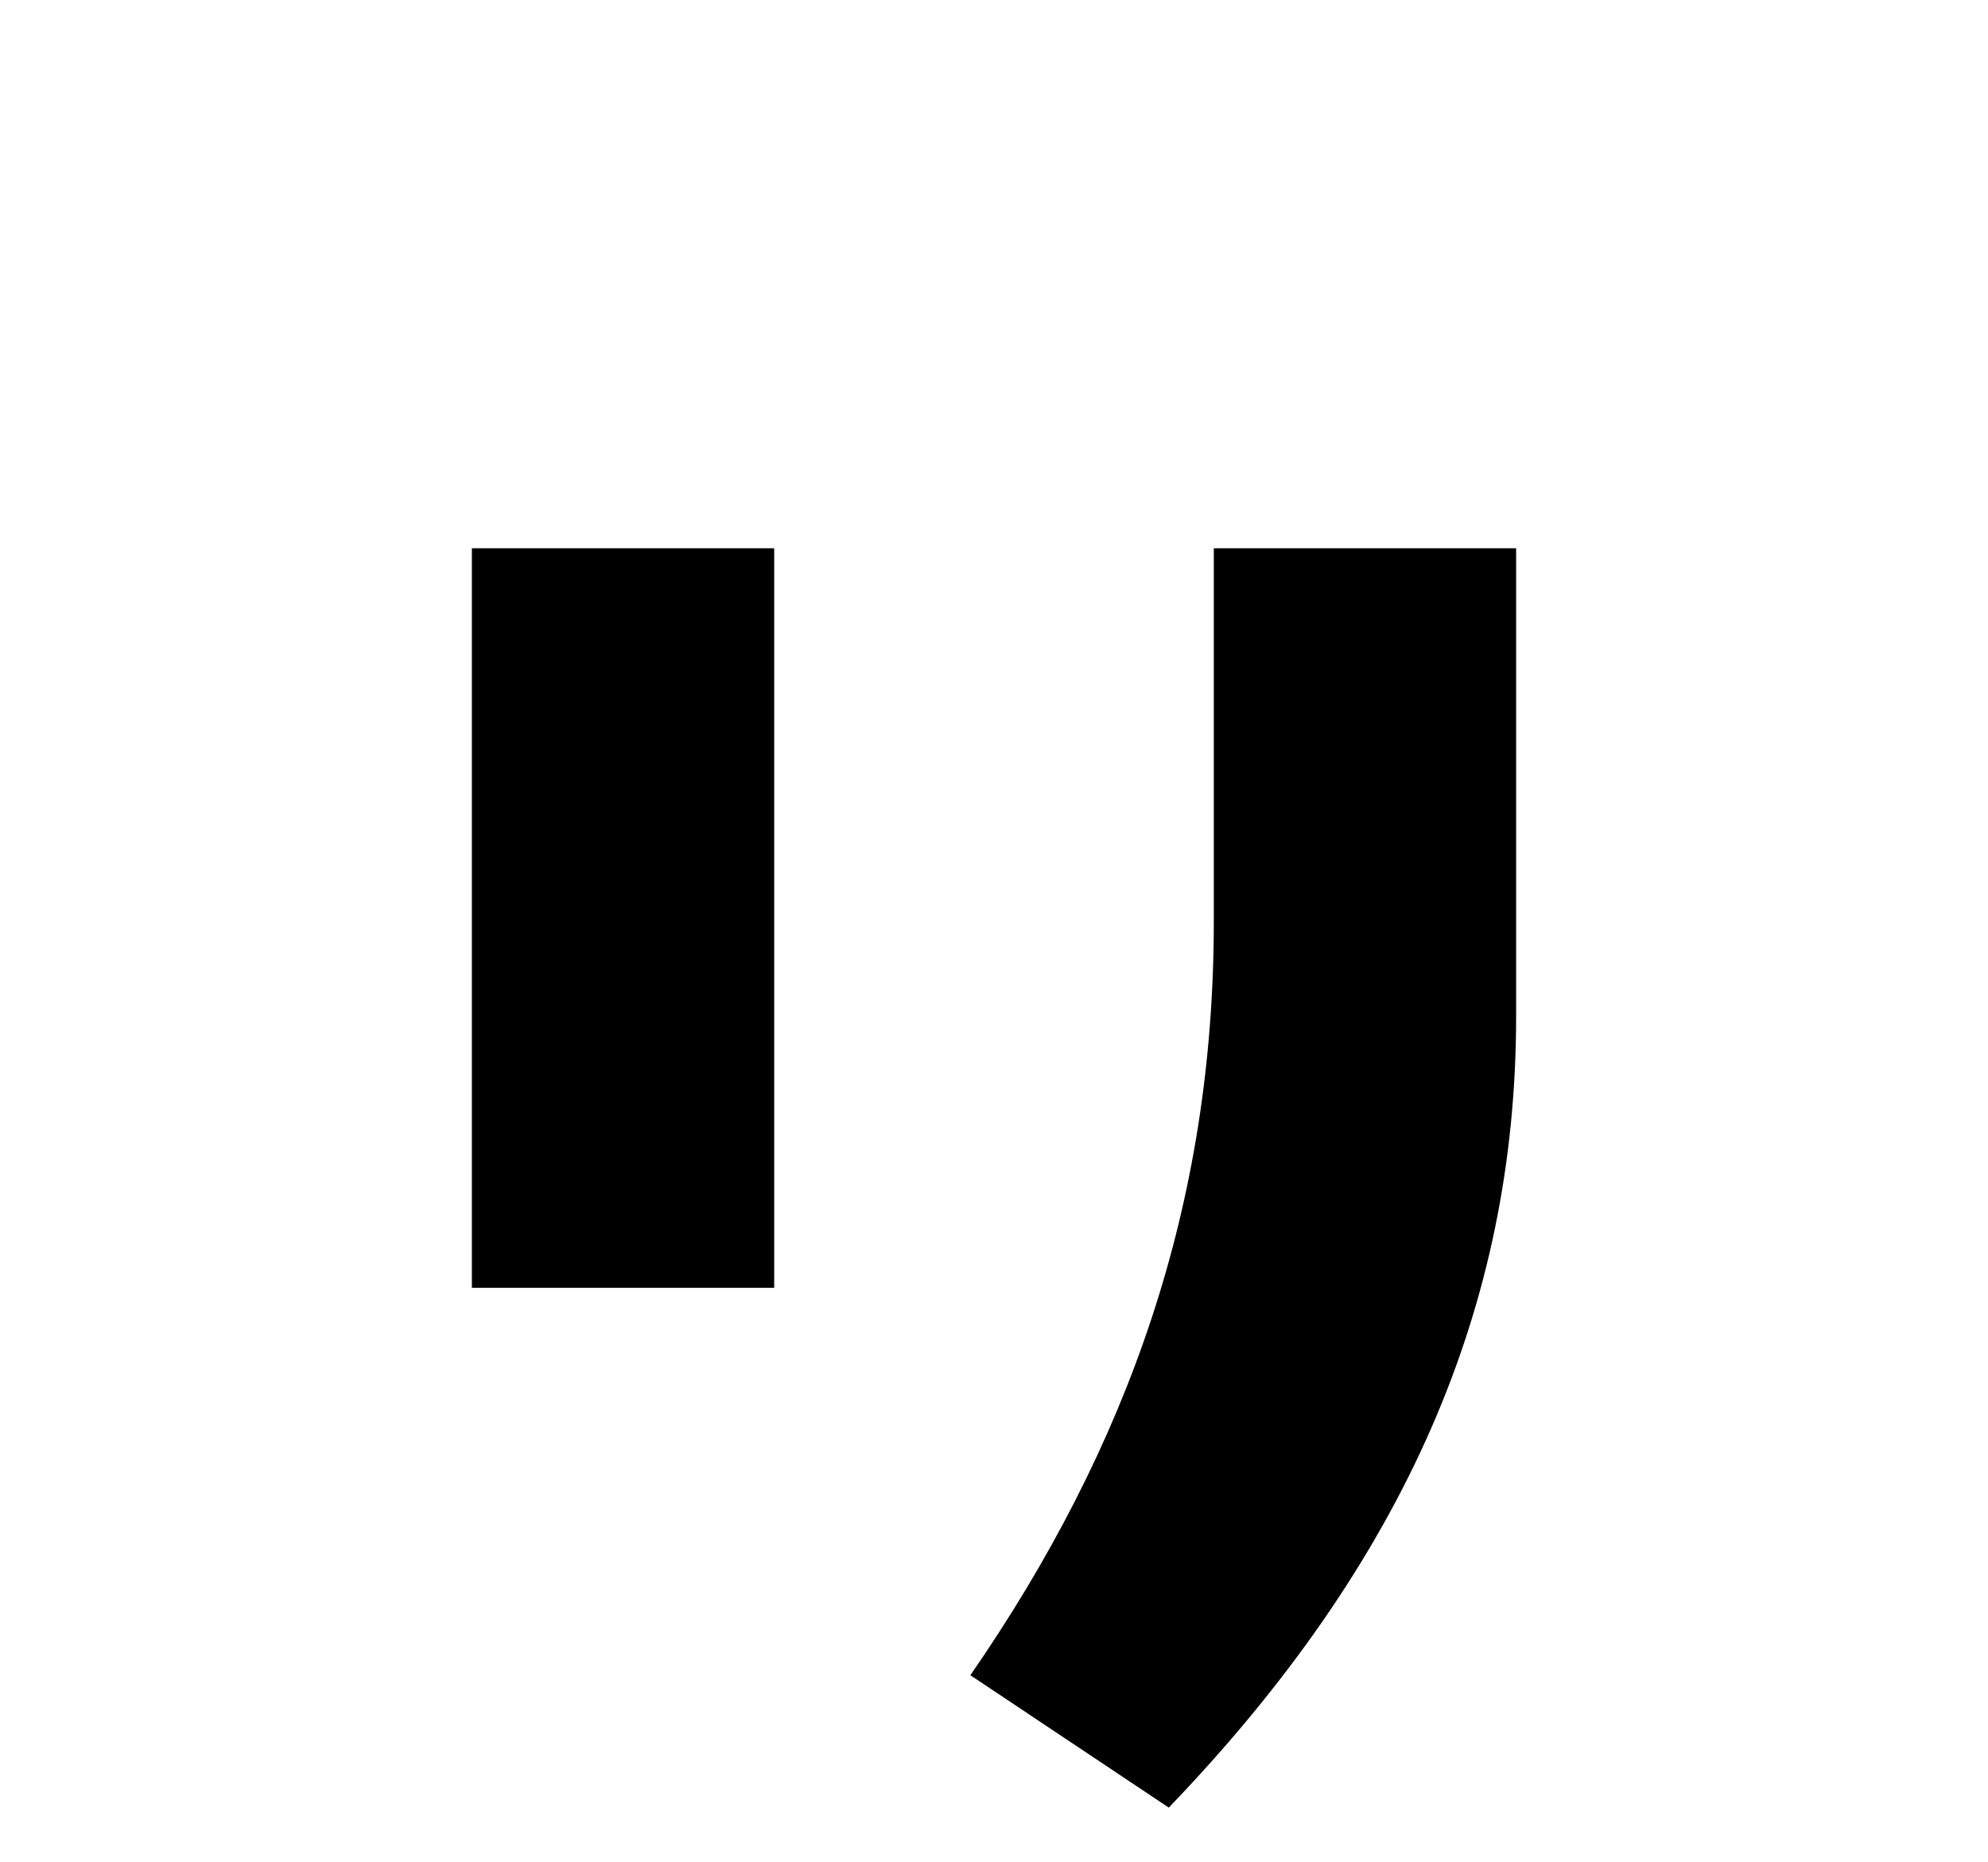 <?xml version="1.0" encoding="UTF-8"?>
<svg id="_レイヤー_38" data-name="レイヤー_38" xmlns="http://www.w3.org/2000/svg" version="1.1" viewBox="0 0 53 49.65">
  <!-- Generator: Adobe Illustrator 29.3.1, SVG Export Plug-In . SVG Version: 2.1.0 Build 151)  -->
  <path d="M12.58,34.34V14.62h8.06v19.72h-8.06ZM25.87,44.67c4.22-6.11,6.49-12.54,6.49-20.1v-9.95h8.06v12.47c0,7.75-2.96,14.55-9.26,21.11l-5.29-3.53Z"/>
</svg>